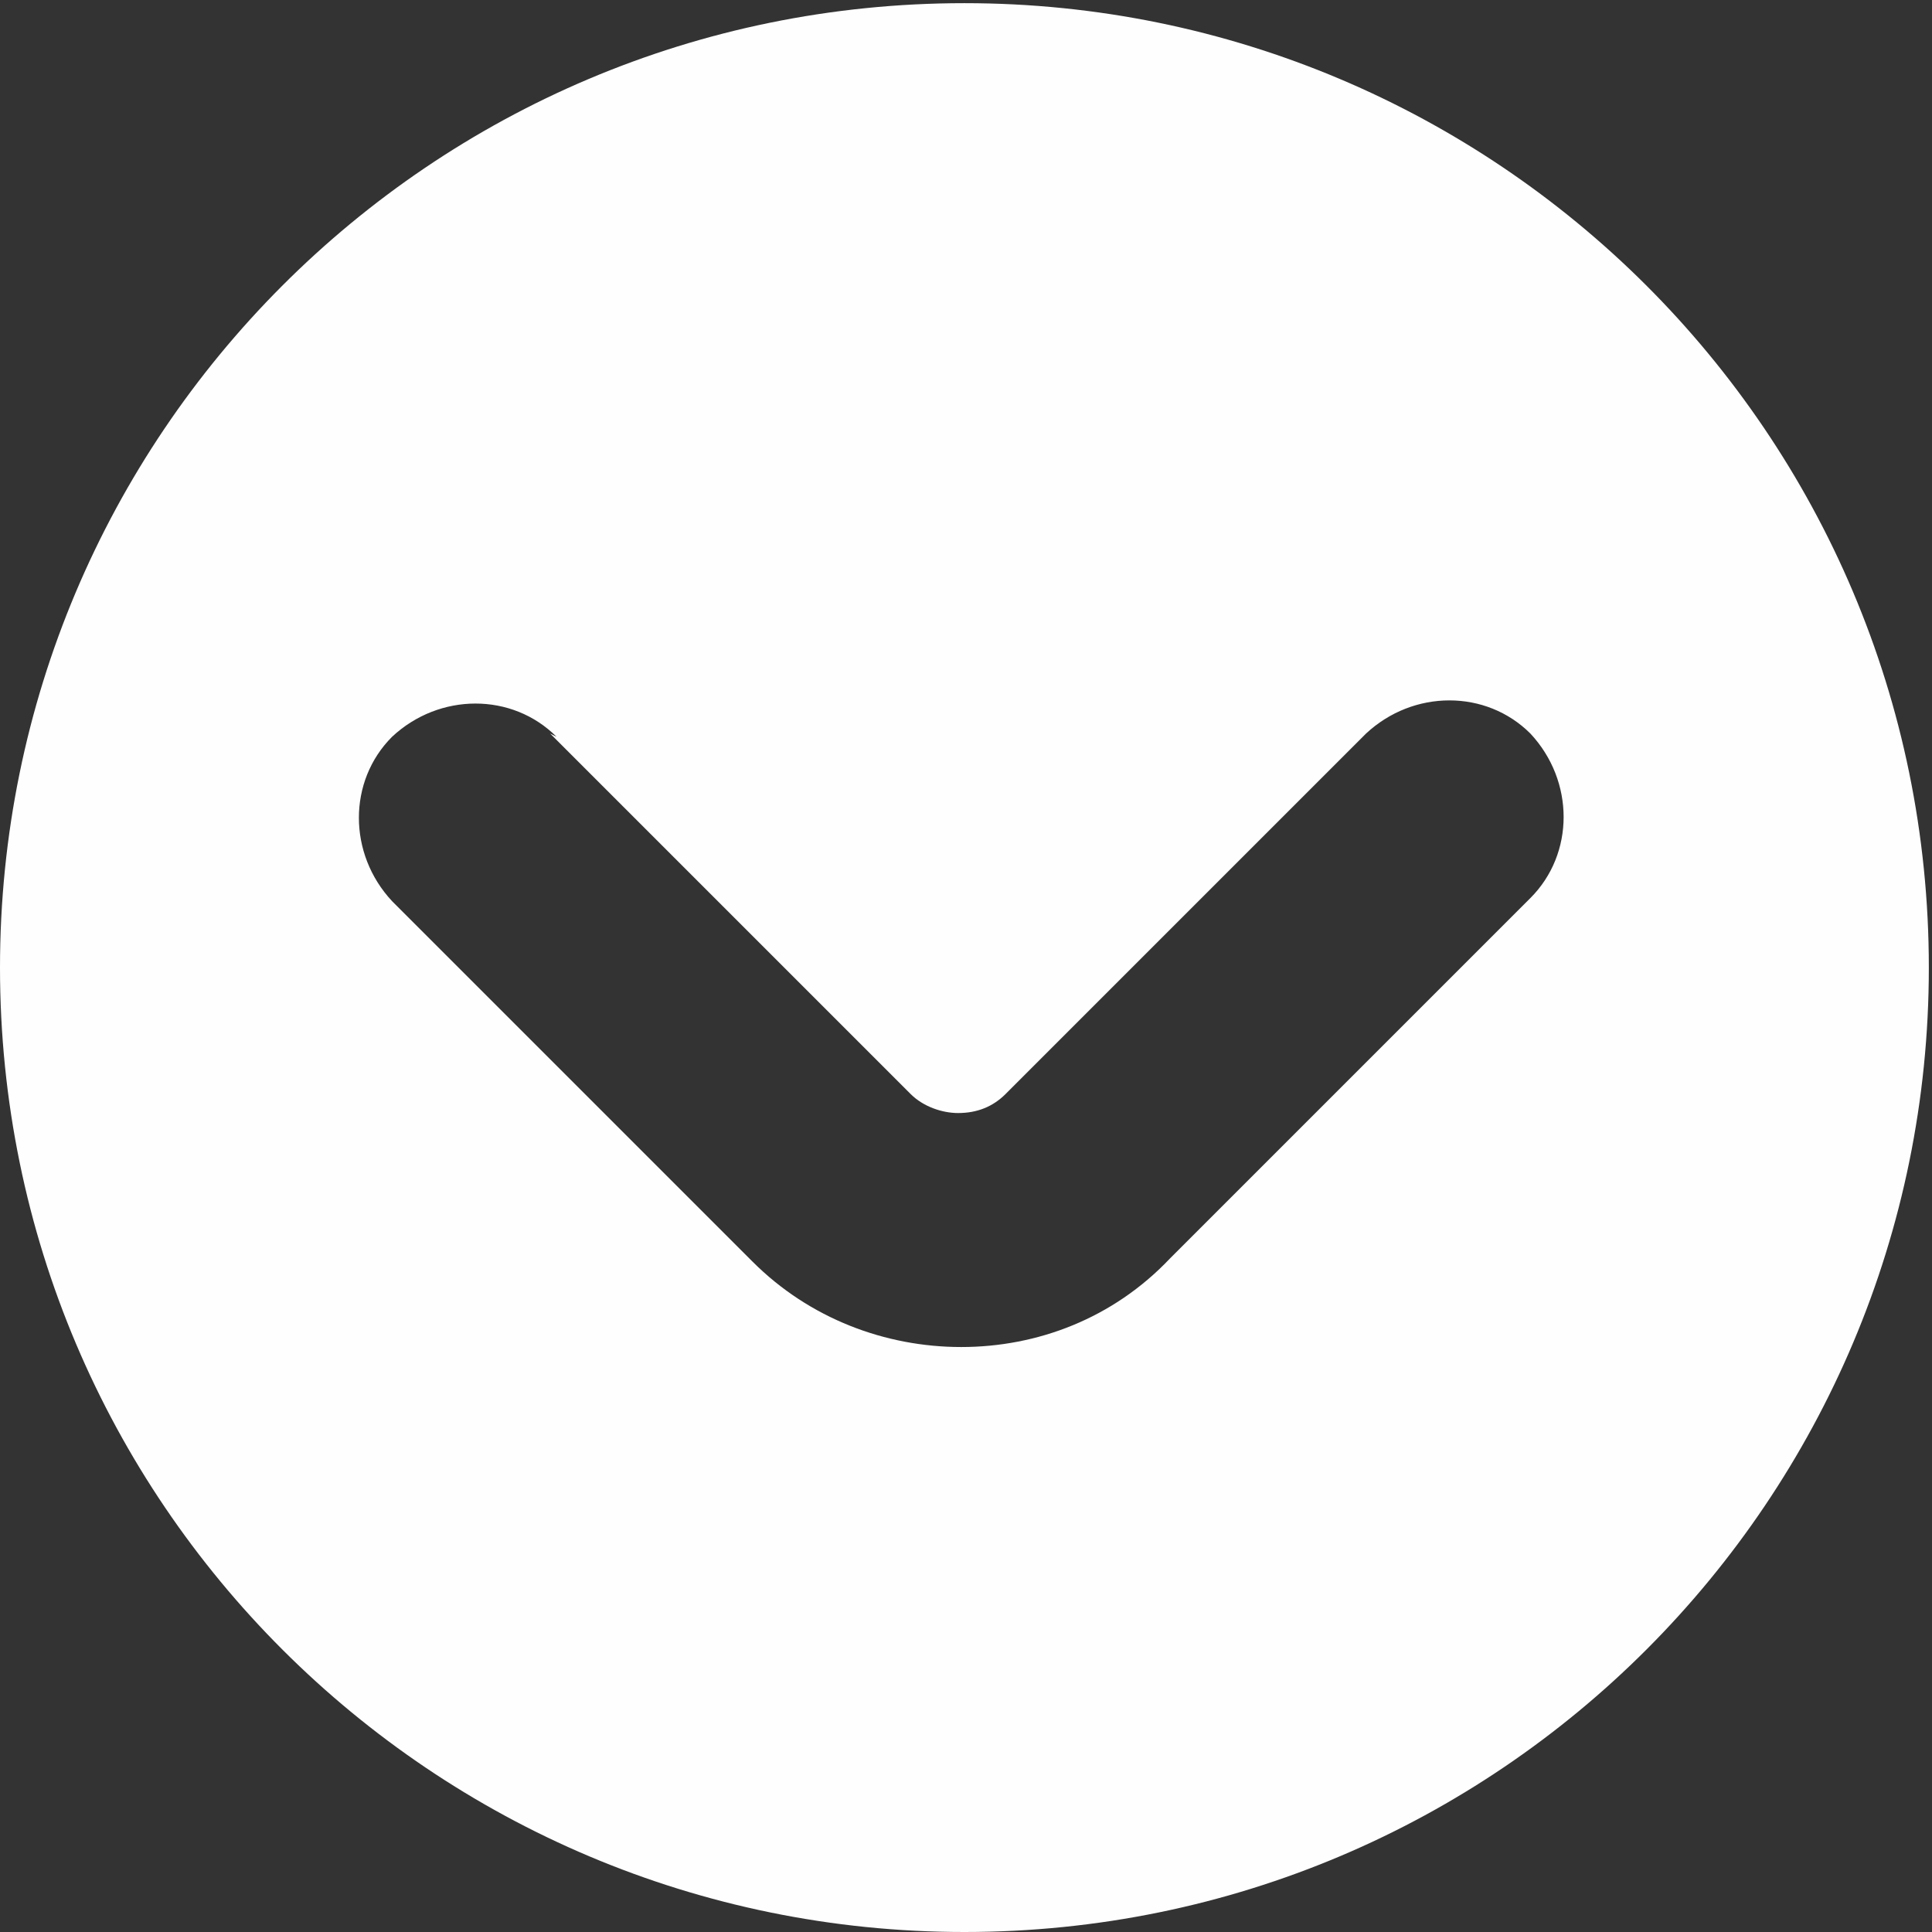 <?xml version="1.0" encoding="UTF-8"?>
<!DOCTYPE svg PUBLIC "-//W3C//DTD SVG 1.1//EN" "http://www.w3.org/Graphics/SVG/1.1/DTD/svg11.dtd">
<!-- Creator: CorelDRAW 2018 (64-Bit) -->
<svg xmlns="http://www.w3.org/2000/svg" xml:space="preserve" width="0.558in" height="0.558in" version="1.1" style="shape-rendering:geometricPrecision; text-rendering:geometricPrecision; image-rendering:optimizeQuality; fill-rule:evenodd; clip-rule:evenodd"
viewBox="0 0 0.611 0.611"
 xmlns:xlink="http://www.w3.org/1999/xlink">
 <rect x="0" y="0" width="0.611" height="0.611" fill="#333333" stroke="none"/>
 <defs>
  <style type="text/css">
   <![CDATA[
    .fil0 {fill:#FEFEFE}
   ]]>
  </style>
 </defs>
 <g id="Layer_x0020_1">
  <path class="fil0" d="M0.305 0.611c0.169,0 0.305,-0.137 0.305,-0.305 0,-0.169 -0.137,-0.305 -0.305,-0.305 -0.169,0 -0.305,0.137 -0.305,0.305 0,0.169 0.137,0.305 0.305,0.305zm-0.129 -0.378c-0.014,-0.014 -0.037,-0.014 -0.052,0 -0.014,0.014 -0.014,0.037 0,0.052l0.114 0.114c0.018,0.018 0.042,0.027 0.066,0.027 0.024,0 0.048,-0.009 0.066,-0.028l0 0 0.114 -0.114c0.014,-0.014 0.014,-0.037 0,-0.052 -0.014,-0.014 -0.037,-0.014 -0.052,0l-0.114 0.114 0 0c-0.004,0.004 -0.009,0.006 -0.015,0.006 -0.005,0 -0.011,-0.002 -0.015,-0.006l-0.114 -0.114z"/>
 </g>
</svg>
